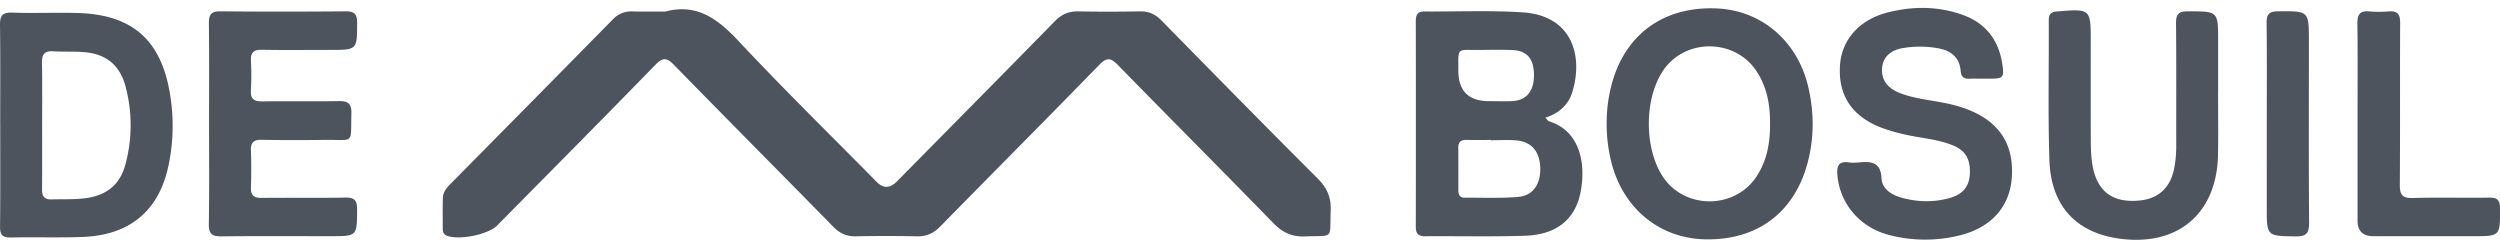 <svg xmlns="http://www.w3.org/2000/svg" width="100" height="10" fill="none"><g fill="#4D545D" clip-path="url(#a)"><path d="M26.617.46c1.299-.34 2.13.333 2.965 1.224 1.785 1.904 3.652 3.733 5.486 5.592q.393.4.803-.013c2.113-2.14 4.229-4.277 6.333-6.425.27-.274.556-.391.935-.383.82.017 1.642.014 2.463 0 .349-.005.612.114.856.362 2.076 2.114 4.152 4.23 6.249 6.323.373.373.542.753.521 1.28-.045 1.183.156.99-1.03 1.037-.532.02-.903-.161-1.27-.539-2.057-2.113-4.142-4.198-6.202-6.308-.285-.291-.444-.336-.754-.017-2.109 2.165-4.242 4.305-6.358 6.463-.266.271-.547.405-.93.397a60 60 0 0 0-2.463 0c-.366.006-.635-.123-.89-.383-2.116-2.157-4.247-4.3-6.36-6.462-.282-.289-.443-.337-.755-.016C24.12 4.747 22 6.88 19.886 9.02c-.362.366-1.535.599-2.01.408-.134-.054-.166-.152-.166-.278 0-.41-.008-.822.005-1.232.007-.213.125-.38.276-.533q3.266-3.299 6.523-6.61a1 1 0 0 1 .783-.318c.44.011.88.003 1.32.003M61.816 4.706c.082.088.104.134.137.144 1.204.364 1.494 1.613 1.277 2.8-.203 1.115-.963 1.74-2.23 1.78-1.334.043-2.67.011-4.004.02-.265.001-.364-.109-.364-.37q.007-4.118 0-8.235c0-.248.069-.389.346-.386 1.306.01 2.615-.048 3.915.034 2.038.13 2.427 1.789 2.003 3.18-.157.517-.53.861-1.08 1.033m-2.187.904v-.012c-.322 0-.645.005-.967-.001-.214-.005-.33.073-.33.303.005.572.002 1.144.003 1.715 0 .167.056.293.247.292.718-.004 1.439.03 2.151-.032.596-.052.898-.517.877-1.17-.02-.65-.357-1.043-.97-1.09-.335-.027-.674-.005-1.01-.005m-.053-1.564c.307 0 .614.013.92-.003.568-.032.865-.4.862-1.048-.002-.639-.275-.968-.856-.992-.452-.019-.905-.009-1.358-.005-.892.007-.81-.12-.811.826q-.002 1.227 1.243 1.222M64.266 4.958a6 6 0 0 1 .282-1.861c.61-1.842 2.111-2.845 4.118-2.76 1.804.077 3.25 1.317 3.672 3.173.235 1.031.232 2.066-.058 3.09-.552 1.945-2.037 3.022-4.089 2.973-1.836-.044-3.298-1.264-3.749-3.133a6.3 6.3 0 0 1-.176-1.482m6.535-.025c.006-.733-.119-1.445-.537-2.081-.875-1.329-2.882-1.33-3.755-.005-.744 1.129-.74 3.103.009 4.226.868 1.304 2.855 1.307 3.73.006.434-.646.56-1.373.553-2.146M.008 4.977c0-1.32.011-2.642-.008-3.962C-.005.643.083.49.487.505c.864.029 1.73-.008 2.595.014 2.195.057 3.352 1.06 3.715 3.223a7.7 7.7 0 0 1-.05 2.846C6.372 8.426 5.196 9.412 3.29 9.479c-.952.034-1.906.001-2.858.021-.328.007-.433-.101-.43-.428.015-1.365.007-2.73.007-4.095m1.676.037c0 .852.005 1.704-.003 2.555-.002.27.086.417.378.408.454-.014.908.01 1.362-.05.832-.106 1.383-.54 1.596-1.355a6 6 0 0 0-.002-3.133c-.229-.841-.775-1.28-1.642-1.353-.409-.034-.822-.008-1.231-.034-.34-.022-.472.101-.464.452.018.836.006 1.674.006 2.51M79.283 3.148c-.161 0-.323-.008-.484.001-.226.013-.352-.054-.372-.31-.042-.531-.378-.81-.874-.903a4.1 4.1 0 0 0-1.445-.012c-.502.087-.786.372-.824.785-.04.445.187.794.65.987.575.239 1.193.294 1.796.412.331.064.657.147.972.269q1.906.737 1.771 2.72c-.079 1.178-.835 2.019-2.109 2.324a5.7 5.7 0 0 1-2.83-.03c-1.157-.31-1.94-1.253-2.038-2.382-.031-.367.042-.572.46-.513.13.018.264.012.395 0 .484-.042.879-.029.91.641.018.388.359.636.728.748.658.2 1.331.221 1.996.037.55-.153.799-.486.811-1.01.014-.585-.198-.913-.734-1.119-.635-.243-1.318-.274-1.97-.437a6.5 6.5 0 0 1-.923-.282c-1.133-.47-1.652-1.305-1.568-2.479.073-1.015.781-1.81 1.901-2.096C76.52.24 77.541.242 78.533.605c.906.331 1.417 1.012 1.56 1.96.08.542.035.581-.502.583zM8.362 4.911c0-1.32.01-2.642-.007-3.962-.004-.347.075-.5.459-.496 1.671.017 3.343.014 5.015.001.34-.002.457.102.456.452-.002 1.09.01 1.09-1.086 1.09-.909 0-1.818.012-2.727-.005-.326-.006-.45.107-.434.432.018.396.022.794-.002 1.188-.021.36.136.45.468.445 1.012-.016 2.024.007 3.035-.012.369-.007.528.088.517.491-.036 1.263.143 1.046-1.037 1.06-.85.011-1.7.014-2.55-.003-.331-.007-.444.116-.432.437q.027.726 0 1.453c-.011.321.103.44.432.434 1.115-.015 2.23.01 3.343-.014.377-.007.474.124.472.48-.006 1.065.007 1.066-1.069 1.066-1.451 0-2.903-.011-4.354.007-.376.004-.514-.096-.508-.494.023-1.35.009-2.7.009-4.05M88.723 3.666c0 .836.012 1.673-.002 2.51-.04 2.354-1.593 3.683-3.927 3.372-1.745-.233-2.759-1.31-2.818-3.15-.06-1.862-.016-3.728-.025-5.592 0-.243.094-.33.335-.349C83.632.351 83.63.347 83.63 1.68c0 1.336-.003 2.672.002 4.007.002.278.014.559.053.834.163 1.12.802 1.614 1.917 1.497.727-.076 1.195-.496 1.355-1.234.072-.33.094-.667.093-1.006-.004-1.615.008-3.23-.009-4.845-.004-.362.103-.481.471-.48 1.213.001 1.213-.012 1.213 1.187v2.026zM94.302 4.91c0-1.322.01-2.643-.006-3.964-.004-.354.09-.524.47-.49.261.023.528.021.79 0 .356-.028.451.129.45.465-.011 2.158.003 4.316-.013 6.474-.003.402.11.537.523.525 1.012-.029 2.025 0 3.037-.015.31-.004.443.07.446.414.007 1.129.02 1.129-1.098 1.129h-3.96q-.638 0-.639-.618zM90.671 4.956c0-1.348.01-2.696-.007-4.044-.004-.347.11-.455.453-.459 1.239-.012 1.239-.022 1.239 1.2 0 2.419-.01 4.837.008 7.254.003.418-.11.558-.539.55-1.154-.02-1.154-.002-1.154-1.16z"/></g><defs><clipPath id="a"><path fill="#fff" d="M0 .317h100v9.276H0z"/></clipPath></defs></svg>